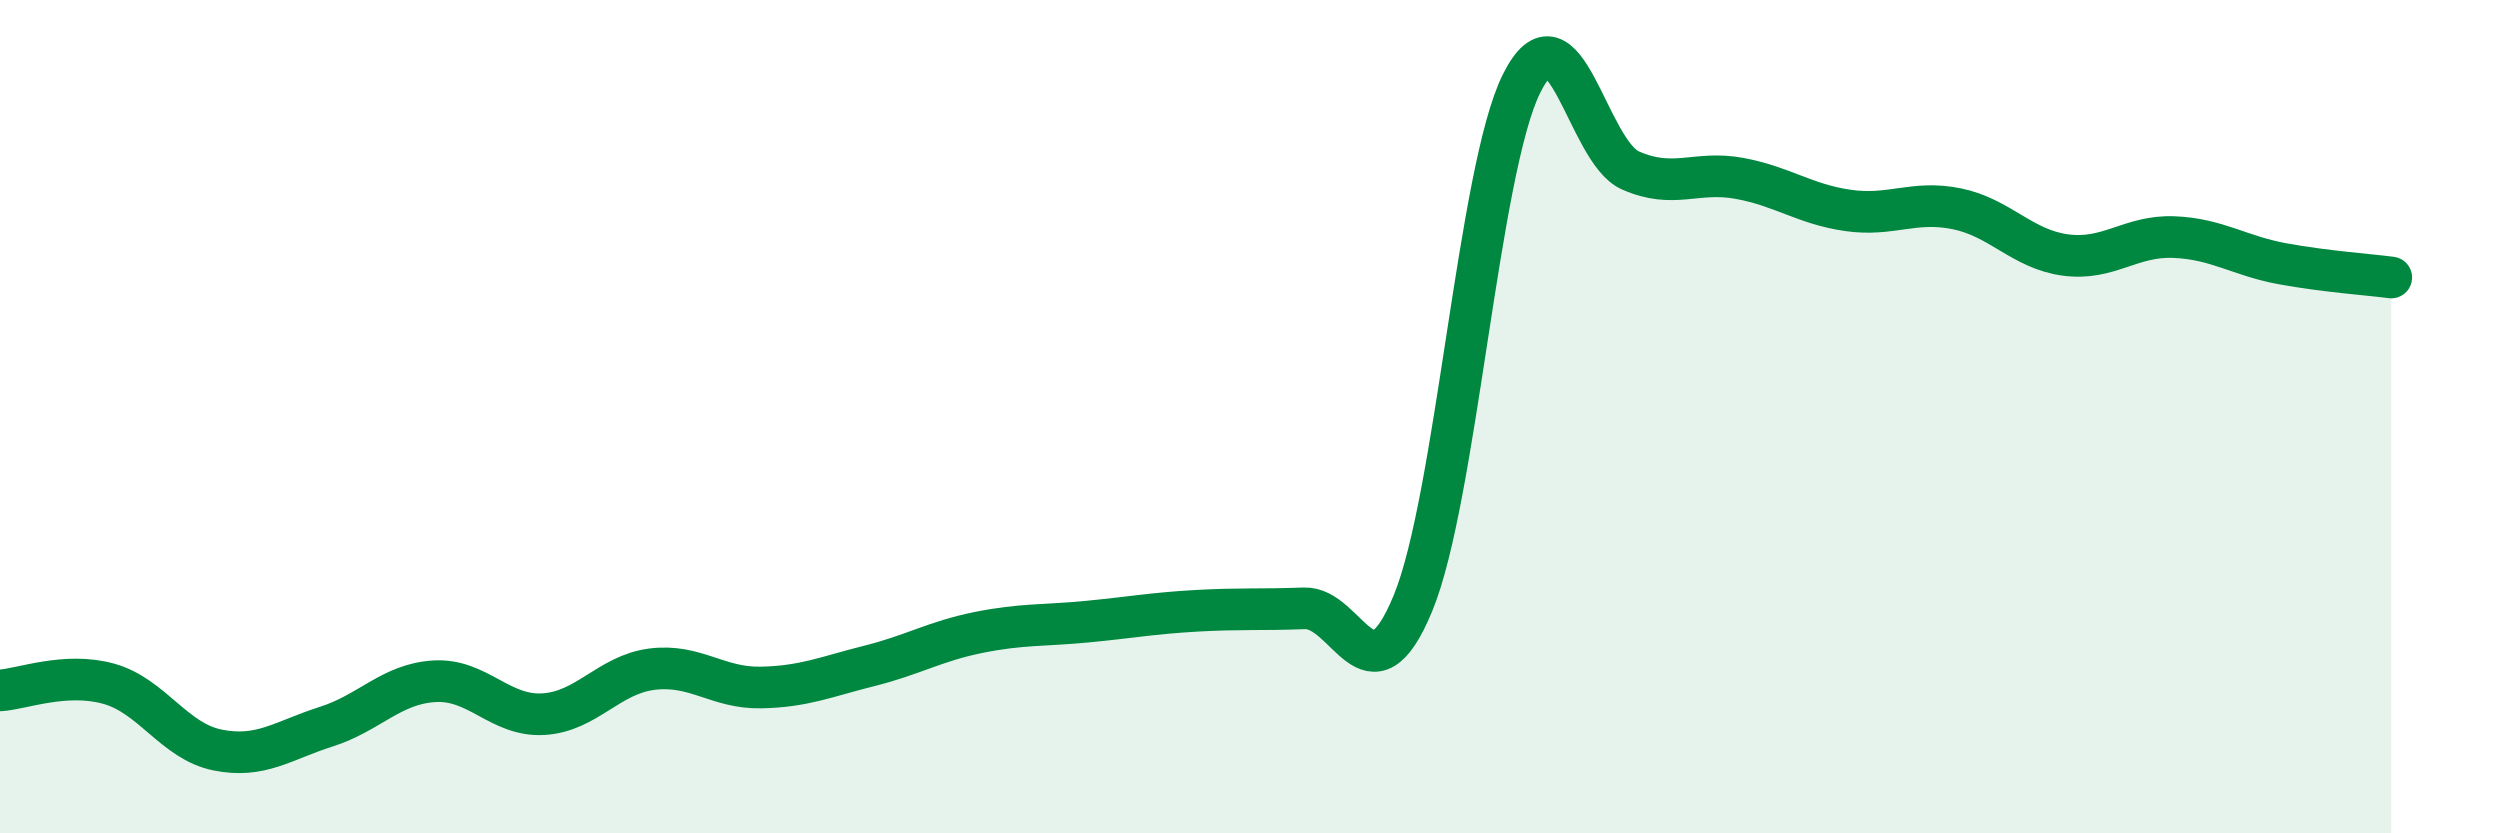 
    <svg width="60" height="20" viewBox="0 0 60 20" xmlns="http://www.w3.org/2000/svg">
      <path
        d="M 0,16.57 C 0.52,16.54 1.57,16.12 2.61,16.41 C 3.65,16.7 4.18,17.79 5.22,18 C 6.26,18.21 6.79,17.77 7.83,17.44 C 8.87,17.11 9.39,16.41 10.43,16.35 C 11.47,16.29 12,17.2 13.04,17.14 C 14.08,17.08 14.61,16.19 15.65,16.06 C 16.69,15.93 17.22,16.52 18.26,16.5 C 19.3,16.48 19.83,16.24 20.87,15.98 C 21.91,15.72 22.44,15.39 23.48,15.18 C 24.52,14.97 25.05,15.02 26.09,14.92 C 27.13,14.82 27.66,14.72 28.7,14.66 C 29.74,14.6 30.26,14.64 31.3,14.6 C 32.34,14.56 32.87,17 33.91,14.48 C 34.95,11.96 35.48,4.08 36.52,2 C 37.56,-0.08 38.09,3.63 39.13,4.09 C 40.17,4.55 40.7,4.09 41.74,4.28 C 42.78,4.47 43.31,4.9 44.35,5.05 C 45.39,5.2 45.92,4.8 46.96,5.01 C 48,5.22 48.53,5.98 49.57,6.12 C 50.61,6.26 51.13,5.65 52.17,5.69 C 53.21,5.73 53.74,6.14 54.78,6.33 C 55.82,6.52 56.87,6.59 57.39,6.66L57.39 20L0 20Z"
        fill="#008740"
        opacity="0.1"
        stroke-linecap="round"
        stroke-linejoin="round"
      />
      <path
        d="M 0,16.57 C 0.52,16.54 1.57,16.12 2.61,16.41 C 3.65,16.7 4.18,17.79 5.22,18 C 6.26,18.21 6.79,17.77 7.83,17.44 C 8.87,17.11 9.39,16.41 10.43,16.35 C 11.47,16.29 12,17.2 13.04,17.14 C 14.08,17.08 14.61,16.19 15.65,16.06 C 16.69,15.93 17.22,16.52 18.26,16.5 C 19.3,16.48 19.83,16.24 20.87,15.98 C 21.91,15.72 22.44,15.39 23.48,15.18 C 24.52,14.97 25.05,15.02 26.09,14.92 C 27.13,14.82 27.66,14.72 28.7,14.66 C 29.74,14.6 30.26,14.64 31.3,14.6 C 32.34,14.56 32.87,17 33.91,14.48 C 34.95,11.96 35.48,4.08 36.52,2 C 37.56,-0.08 38.09,3.63 39.13,4.09 C 40.17,4.55 40.7,4.09 41.74,4.28 C 42.78,4.47 43.31,4.9 44.35,5.05 C 45.39,5.2 45.92,4.8 46.96,5.01 C 48,5.22 48.53,5.98 49.57,6.12 C 50.61,6.26 51.13,5.65 52.17,5.69 C 53.21,5.73 53.74,6.14 54.78,6.33 C 55.82,6.52 56.87,6.59 57.39,6.66"
        stroke="#008740"
        stroke-width="1"
        fill="none"
        stroke-linecap="round"
        stroke-linejoin="round"
      />
    </svg>
  